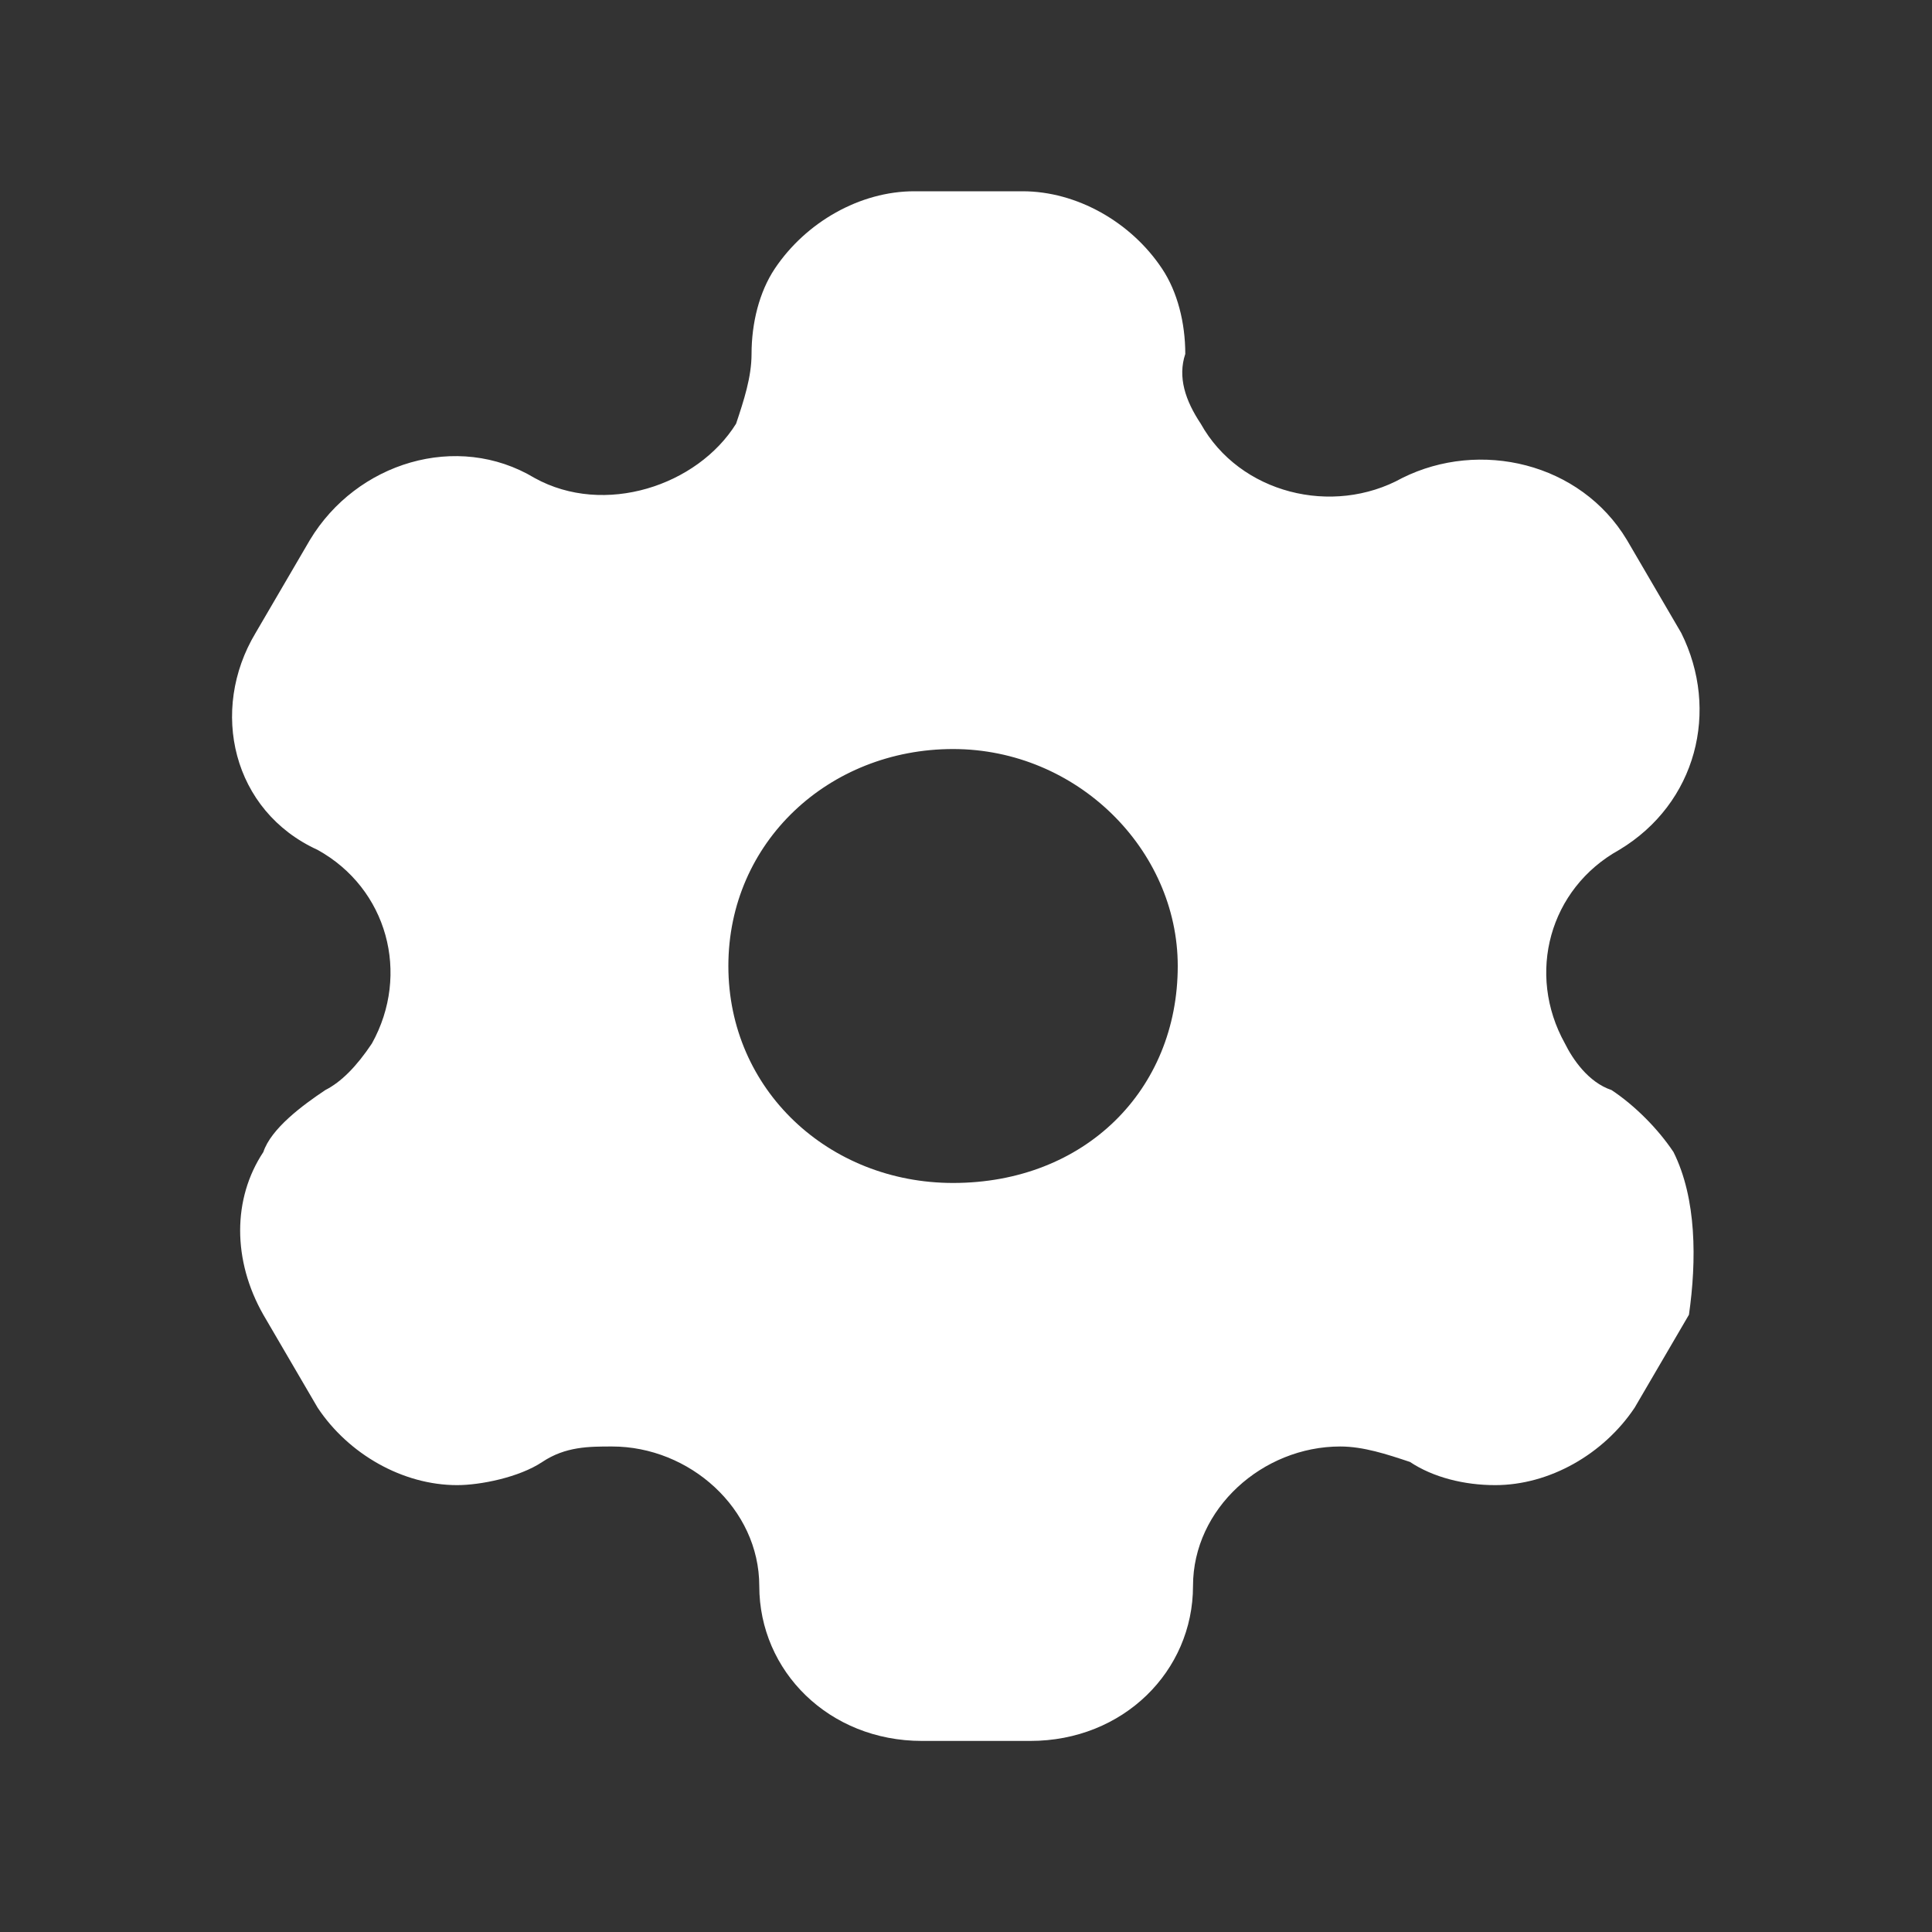 <?xml version="1.0" encoding="UTF-8"?><svg id="Layer_1" xmlns="http://www.w3.org/2000/svg" viewBox="0 0 100 100"><rect x="0" y="0" width="100" height="100" fill="#333333" stroke="none"/><defs><style>.cls-1{fill:#fff;}</style></defs><path class="cls-1" d="M83.41,56.42c-1.2-.4-2.01-1.6-2.41-2.41-2.01-3.61-.8-8.02,2.81-10.02,4.01-2.41,5.21-7.22,3.21-11.23l-2.81-4.81c-2.41-4.01-7.62-5.21-11.63-3.21-3.61,2-8.42,.8-10.43-2.81-.8-1.2-1.2-2.41-.8-3.61,0-1.6-.4-3.21-1.2-4.41-1.6-2.41-4.41-4.01-7.22-4.01h-5.61c-2.81,0-5.61,1.6-7.22,4.01-.8,1.2-1.2,2.81-1.2,4.41,0,1.2-.4,2.41-.8,3.61-2,3.21-6.82,4.81-10.43,2.81-4.01-2.41-9.22-.8-11.63,3.21l-2.81,4.81c-2.41,4.01-1.2,9.22,3.21,11.23,3.61,2,4.81,6.42,2.81,10.02-.8,1.2-1.6,2-2.41,2.41-1.2,.8-2.81,2-3.21,3.21-1.6,2.41-1.6,5.61,0,8.42l2.81,4.81c1.6,2.41,4.41,4.01,7.22,4.01,1.2,0,3.21-.4,4.41-1.2,1.2-.8,2.41-.8,3.61-.8,4.01,0,7.62,3.21,7.62,7.22,0,4.41,3.61,8.02,8.42,8.02h5.61c4.81,0,8.42-3.61,8.42-8.02,0-4.01,3.61-7.22,7.62-7.22,1.2,0,2.41,.4,3.61,.8,1.2,.8,2.81,1.2,4.41,1.2,2.81,0,5.61-1.6,7.22-4.01l2.81-4.81c.4-2.81,.4-6.01-.8-8.42-.8-1.2-2-2.41-3.21-3.21Zm-34.08,4.81c-6.42,0-11.63-4.81-11.63-11.23s5.21-11.23,11.63-11.23,11.63,5.21,11.63,11.23c0,6.42-4.81,11.23-11.63,11.23Z"/></svg>